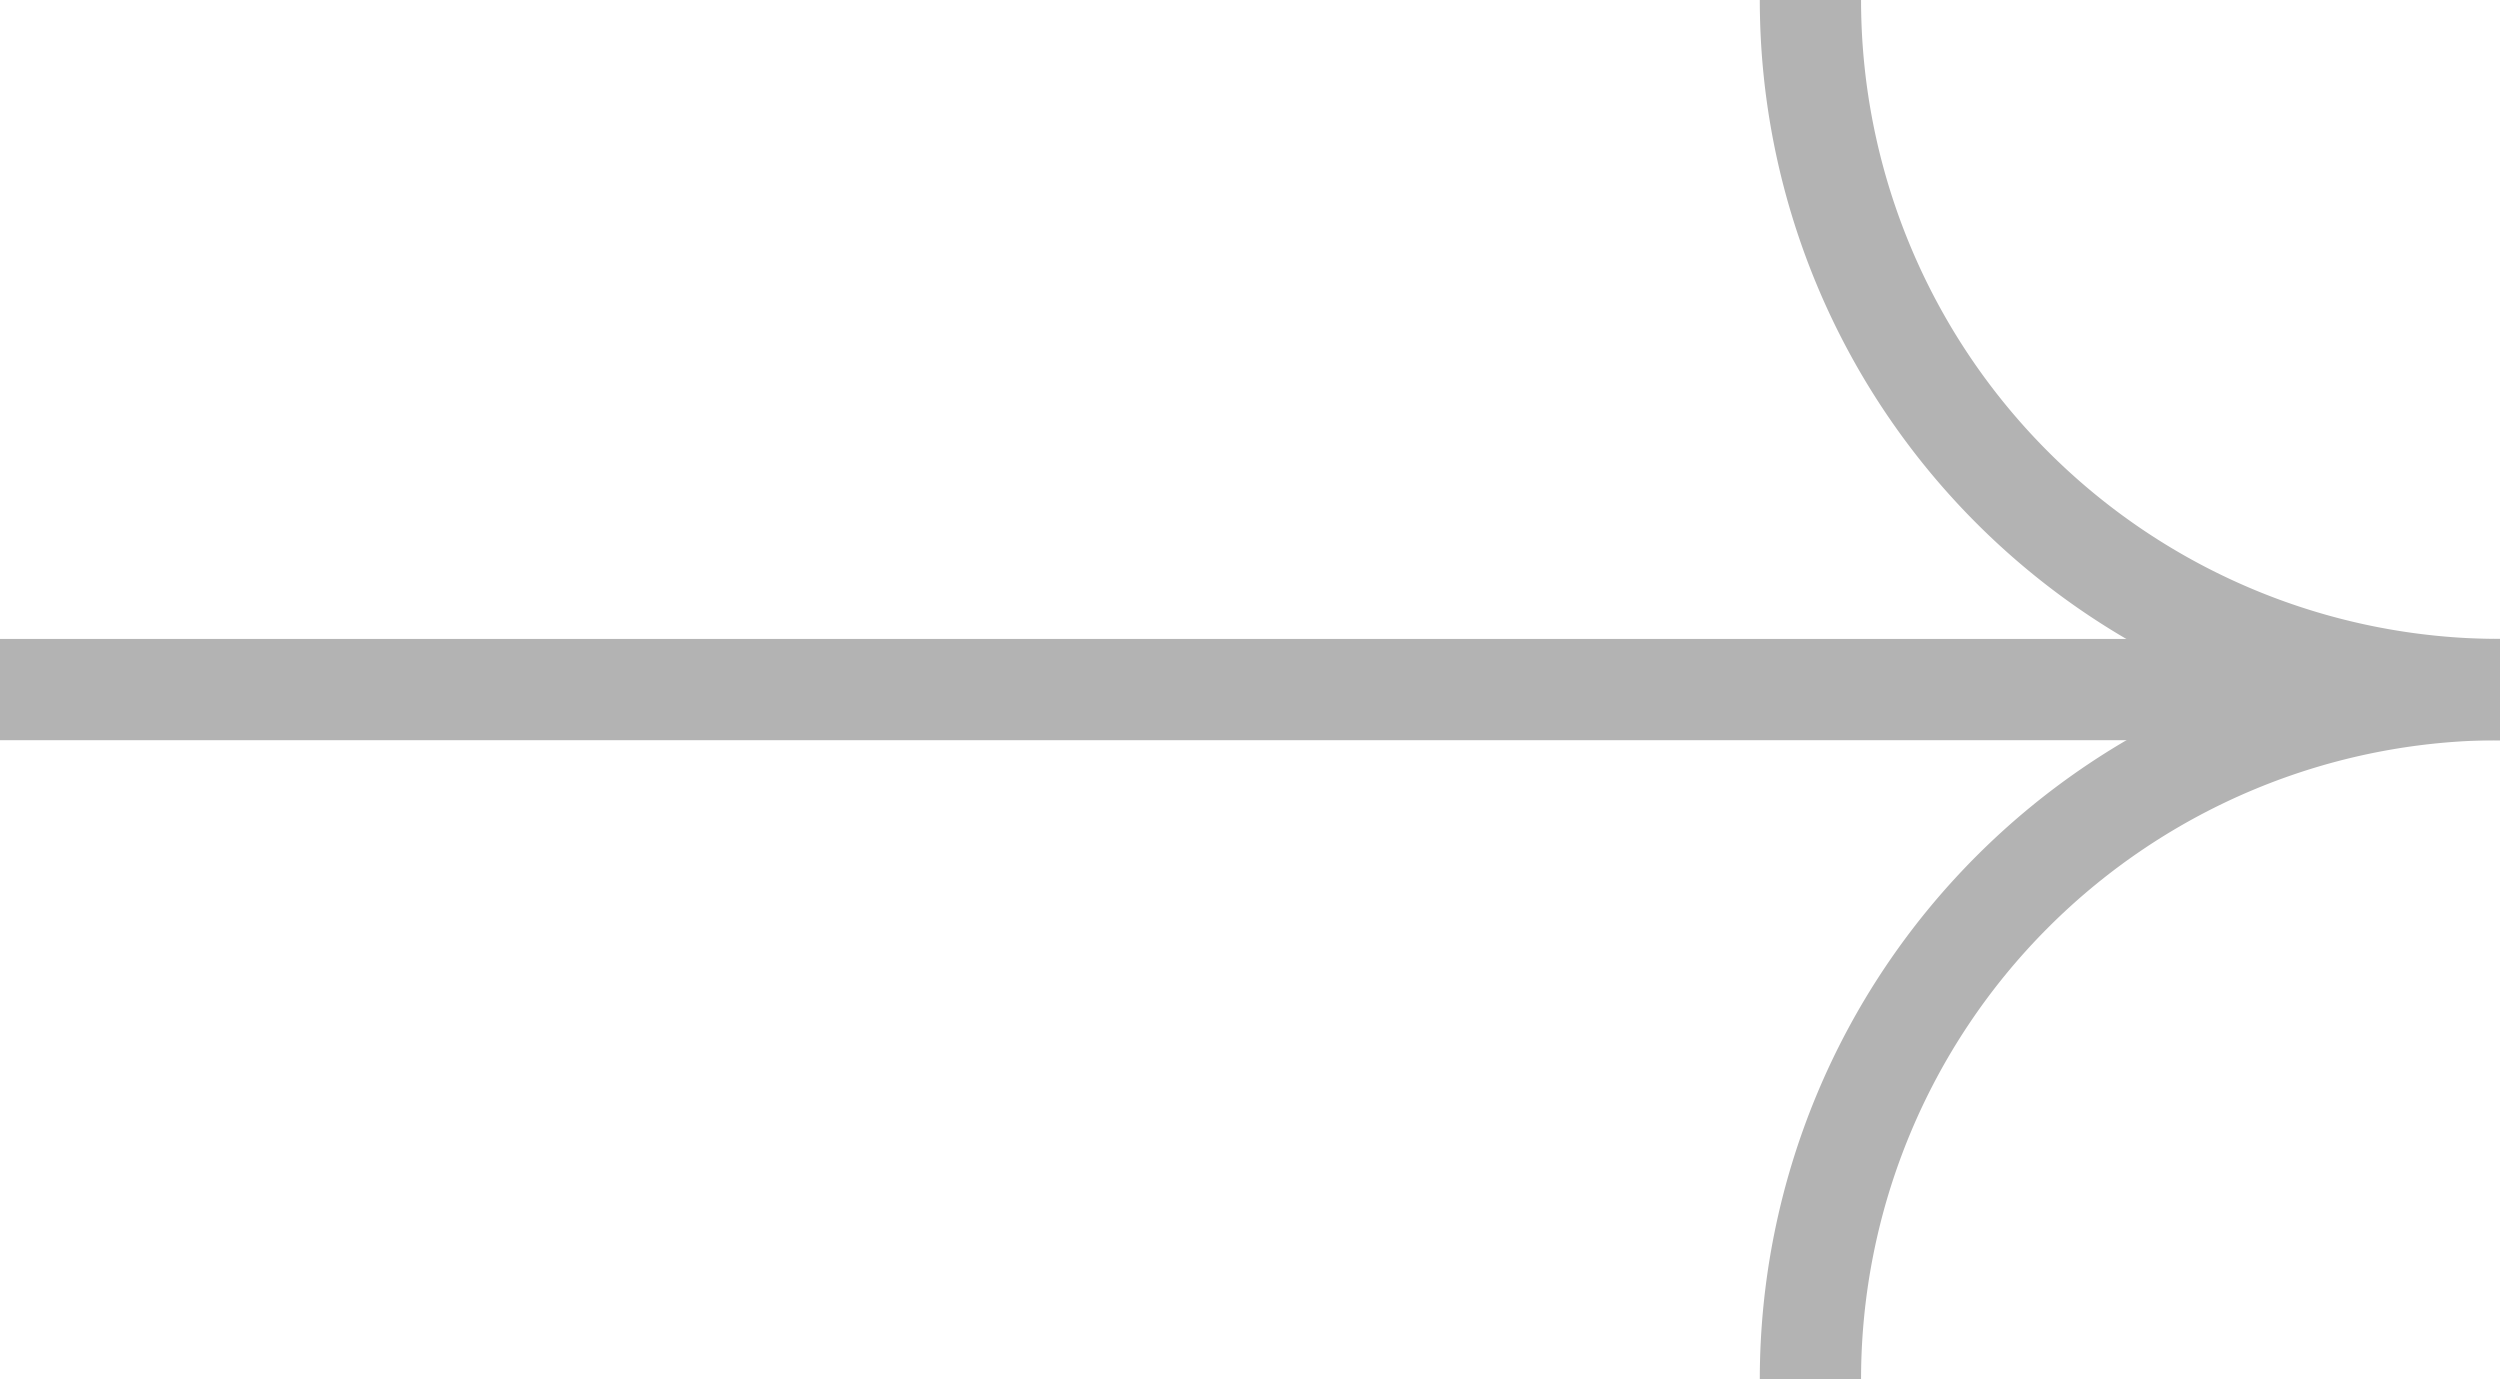 <svg xmlns="http://www.w3.org/2000/svg" width="37.034" height="20.429" viewBox="0 0 37.034 20.429"><g transform="translate(37.034) rotate(90)" opacity="0.3"><path d="M0,0A10.218,10.218,0,0,0,2.993,7.222a10.218,10.218,0,0,0,7.222,2.993" transform="translate(10.215 0)" fill="none" stroke="#000" stroke-miterlimit="10" stroke-width="1.5"/><path d="M0,10.215A10.215,10.215,0,0,0,7.223,7.223,10.215,10.215,0,0,0,10.215,0" transform="translate(0 0)" fill="none" stroke="#000" stroke-miterlimit="10" stroke-width="1.5"/><path d="M0,0V37.034" transform="translate(10.215 0)" fill="none" stroke="#000" stroke-miterlimit="10" stroke-width="1.5"/></g></svg>